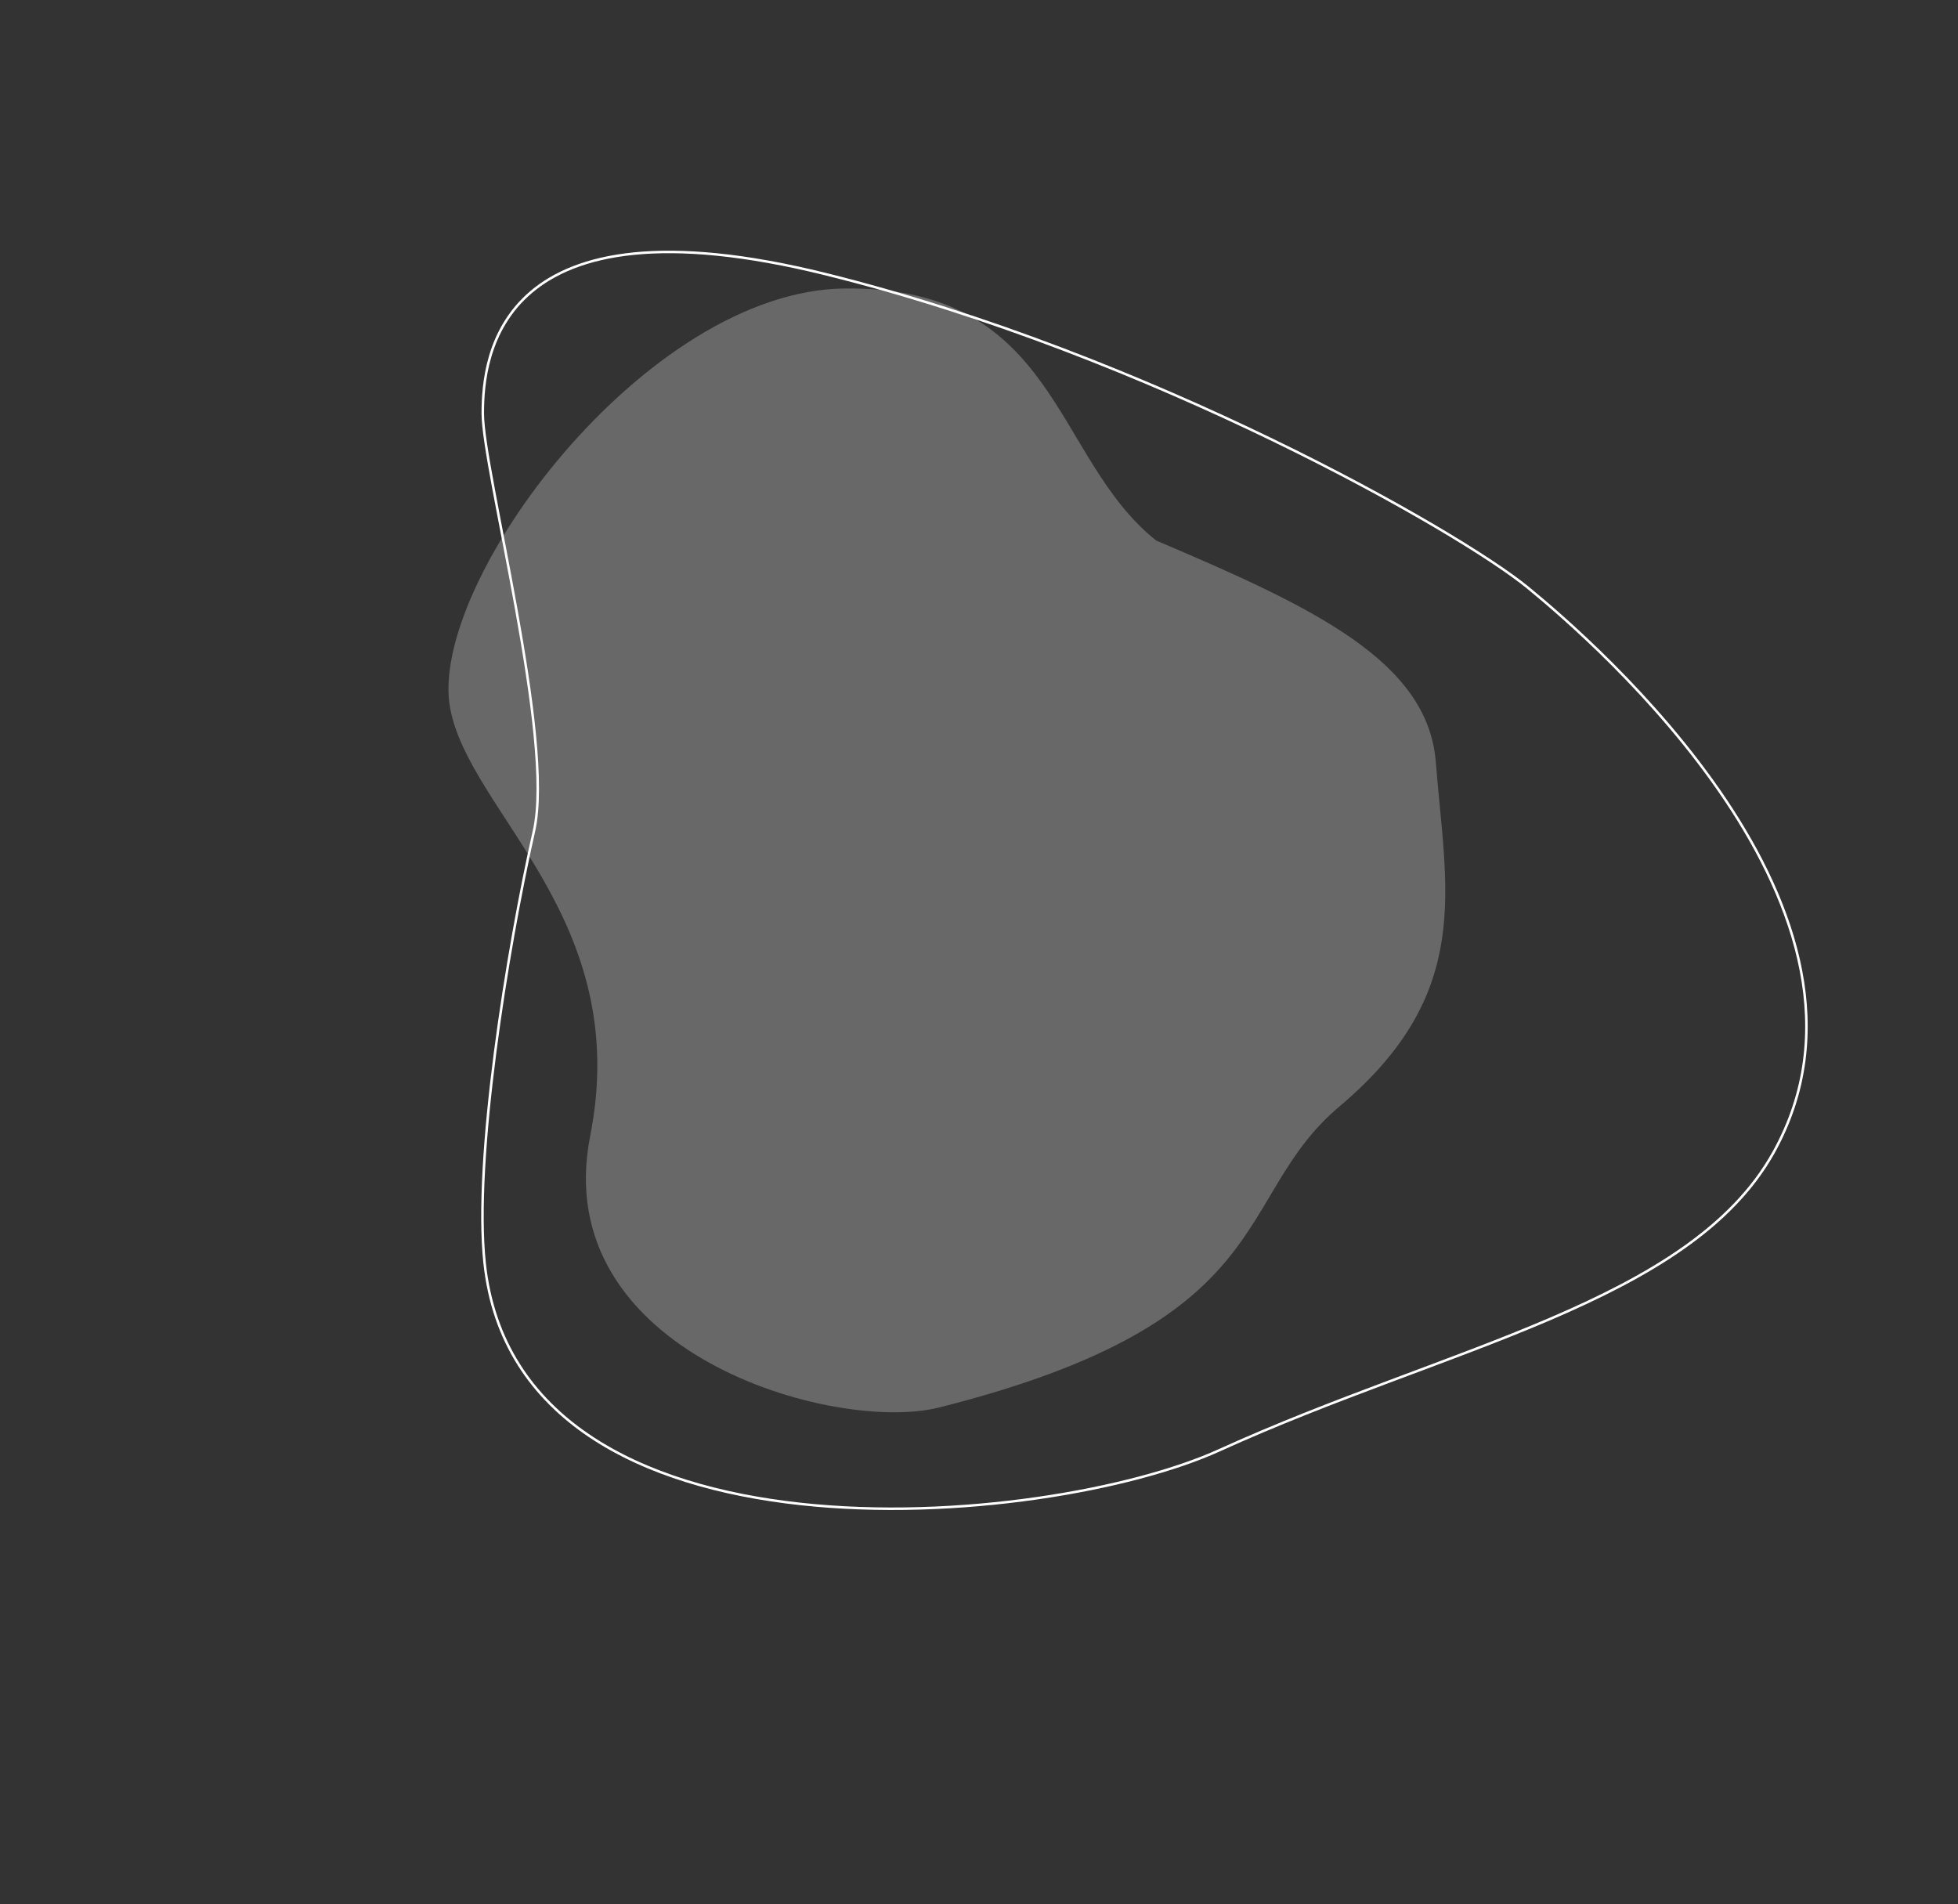<svg width="783.125" height="761.507" viewBox="0 0 783.125 761.507" fill="none" xmlns="http://www.w3.org/2000/svg" xmlns:xlink="http://www.w3.org/1999/xlink">
	<rect x="0" y="0" width="783.125" height="761.507" fill="#333333" stroke="none"/>
	<desc>
			Created with Pixso.
	</desc>
	<defs/>
	<path id="Vector 23" d="M574.28 304.92C571.12 264.34 525.14 242.82 462.47 216.21C420.93 183.27 423.32 114.67 338.08 115.37C258.08 116.03 170.9 233.82 180.03 283.2C187.81 325.27 253.18 367.6 236.06 454.28C218.93 540.97 333.78 573.47 375.63 562.93C513.68 528.14 492.23 479.16 535.8 442.47C589.64 397.12 578.24 355.64 574.28 304.92Z" fill="#FFFFFF" fill-opacity="0.26" fill-rule="nonzero"/>
	<path id="Vector 23" d="M574.28 304.92C578.24 355.64 589.64 397.12 535.8 442.47C492.23 479.16 513.68 528.14 375.63 562.93C333.78 573.47 218.93 540.97 236.06 454.28C253.18 367.6 187.81 325.27 180.03 283.2C170.9 233.82 258.08 116.03 338.08 115.37C423.32 114.67 420.93 183.27 462.47 216.21C525.14 242.82 571.12 264.34 574.28 304.92Z" stroke="#000000" stroke-opacity="0" stroke-width="1"/>
	<path id="Vector 27" d="M213.56 332.39C221.93 295.39 193.05 188 193.09 165.22C193.13 142.44 199.2 77.15 330.36 109.68C459.66 141.75 583.5 212.46 611 234.96C637.64 256.75 762.79 364.8 709.39 460.86C675.99 520.95 578.42 538.73 487.72 580.02C418.69 611.45 207.27 630.77 193.83 505.19C189.41 463.81 202.79 380 213.56 332.39Z" stroke="#FFFFFF" stroke-opacity="1" stroke-width="1"/>
</svg>
